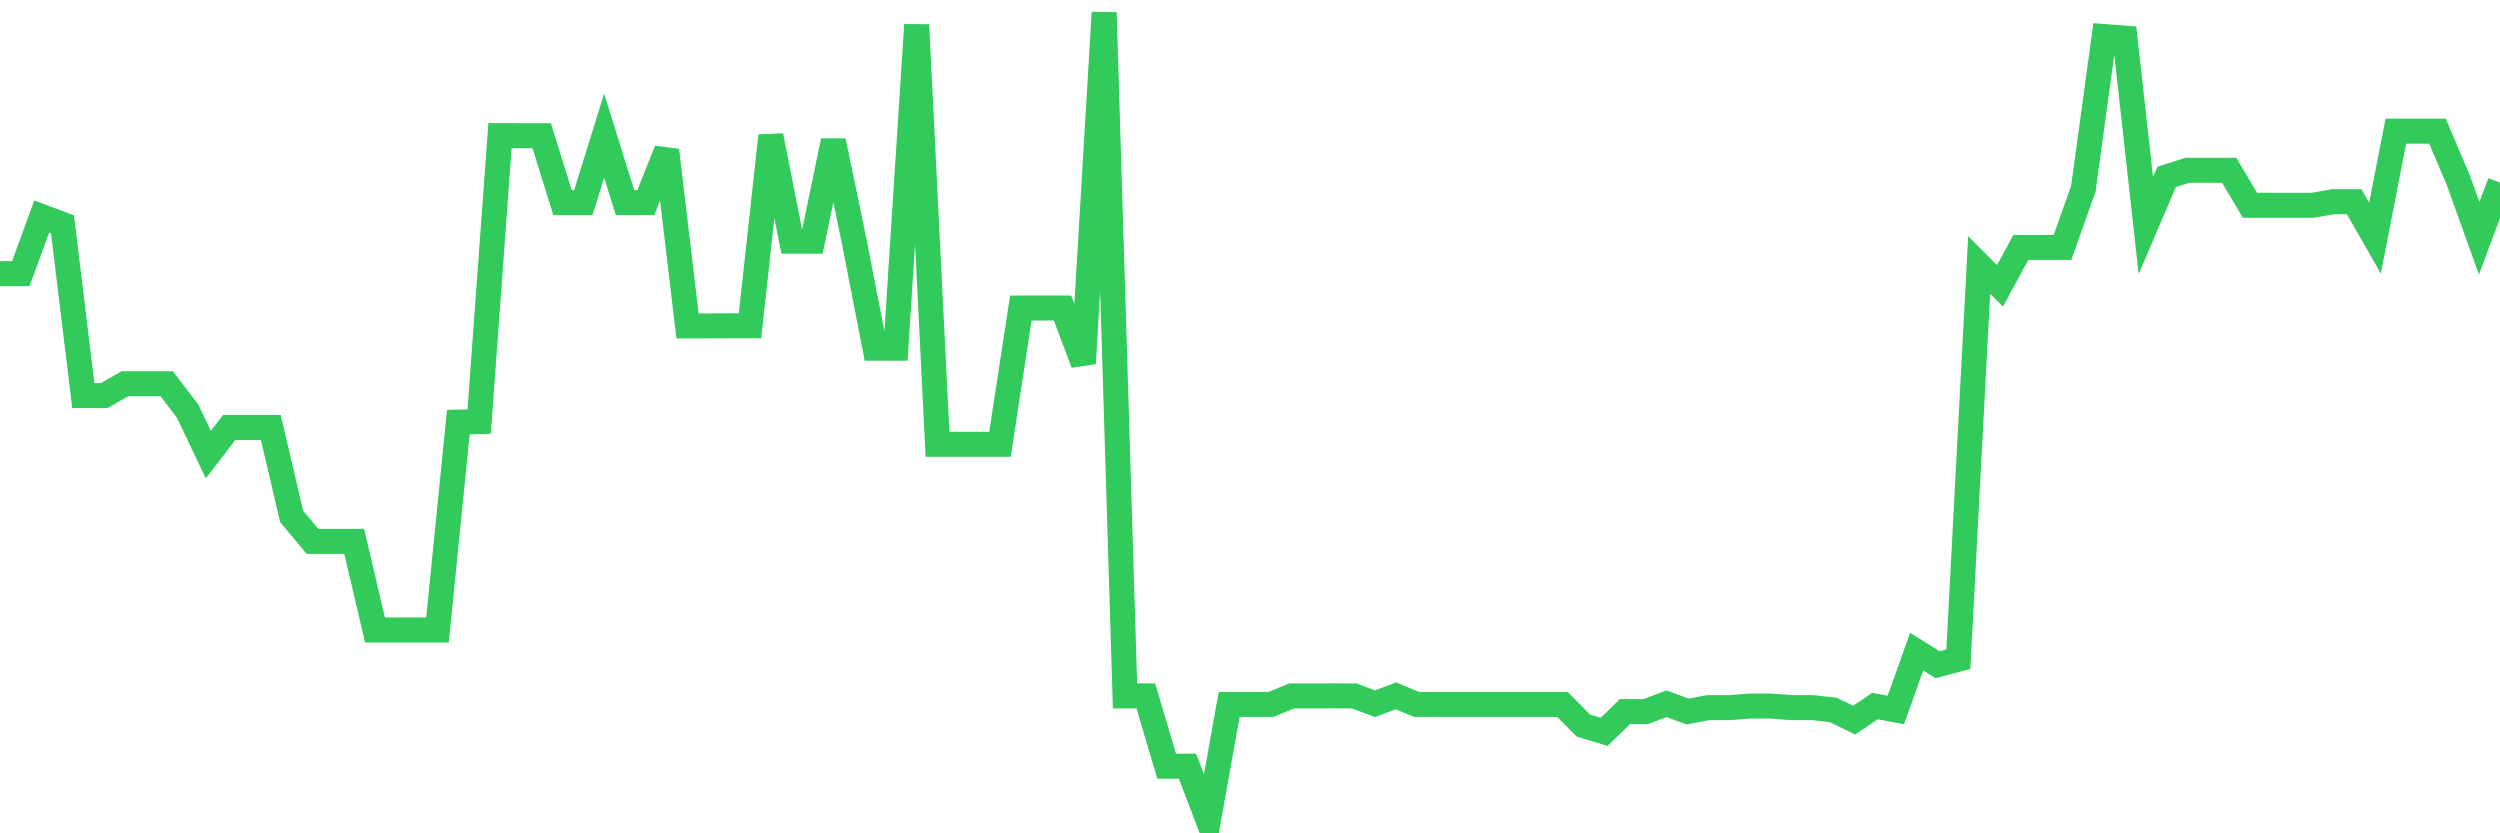 <svg
  xmlns="http://www.w3.org/2000/svg"
  xmlns:xlink="http://www.w3.org/1999/xlink"
  width="120"
  height="40"
  viewBox="0 0 120 40"
  preserveAspectRatio="none"
>
  <polyline
    points="0,13.135 1,13.135 2,10.396 3,10.77 4,18.988 5,18.988 6,18.419 7,18.419 8,18.419 9,19.726 10,21.821 11,20.521 12,20.521 13,20.521 14,24.793 15,25.985 16,25.985 17,25.985 18,30.238 19,30.238 20,30.238 21,30.238 22,20.262 23,20.236 24,6.51 25,6.513 26,6.513 27,9.725 28,9.725 29,6.513 30,9.725 31,9.725 32,7.214 33,15.642 34,15.642 35,15.638 36,15.638 37,6.513 38,11.576 39,11.576 40,6.761 41,11.576 42,16.714 43,16.714 44,1.192 45,21.327 46,21.327 47,21.327 48,21.327 49,14.784 50,14.784 51,14.784 52,17.444 53,0.6 54,33.404 55,33.404 56,36.777 57,36.777 58,39.4 59,33.813 60,33.813 61,33.813 62,33.404 63,33.404 64,33.401 65,33.404 66,33.779 67,33.401 68,33.813 69,33.813 70,33.813 71,33.813 72,33.813 73,33.813 74,33.813 75,33.813 76,34.828 77,35.128 78,34.154 79,34.154 80,33.779 81,34.154 82,33.966 83,33.966 84,33.891 85,33.891 86,33.966 87,33.966 88,34.079 89,34.566 90,33.891 91,34.079 92,31.28 93,31.905 94,31.643 95,12.719 96,13.723 97,11.876 98,11.876 99,11.876 100,9.062 101,1.754 102,1.829 103,10.827 104,8.488 105,8.173 106,8.173 107,8.173 108,9.856 109,9.856 110,9.856 111,9.856 112,9.68 113,9.68 114,11.434 115,6.296 116,6.296 117,6.296 118,8.649 119,11.434 120,8.765"
    fill="none"
    stroke="#32ca5b"
    stroke-width="1.2"
  >
  </polyline>
</svg>